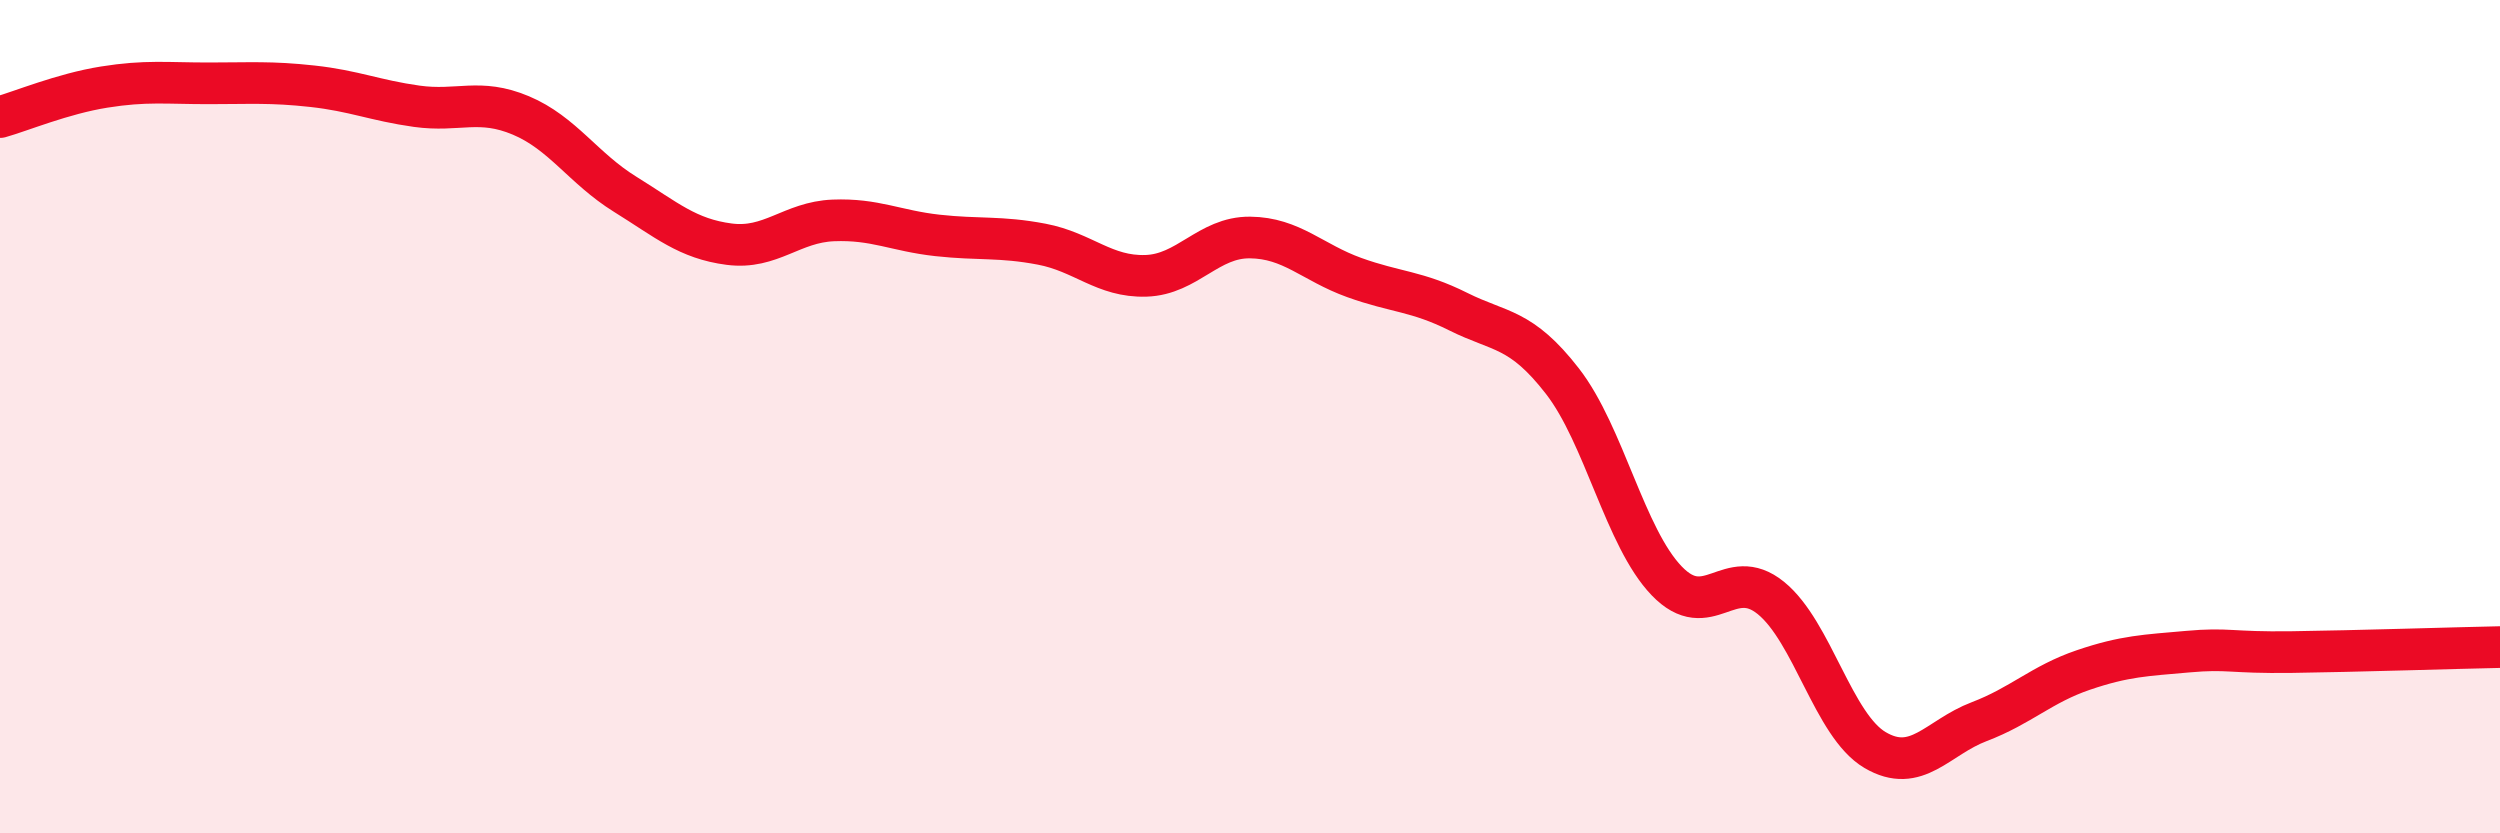 
    <svg width="60" height="20" viewBox="0 0 60 20" xmlns="http://www.w3.org/2000/svg">
      <path
        d="M 0,2.81 C 0.5,2.67 1.5,2.25 2.5,2.09 C 3.5,1.93 4,2 5,2 C 6,2 6.5,1.96 7.5,2.07 C 8.5,2.18 9,2.41 10,2.55 C 11,2.69 11.5,2.35 12.5,2.77 C 13.5,3.19 14,4.04 15,4.66 C 16,5.28 16.5,5.73 17.5,5.86 C 18.5,5.99 19,5.33 20,5.29 C 21,5.25 21.5,5.54 22.5,5.65 C 23.5,5.76 24,5.67 25,5.86 C 26,6.05 26.5,6.65 27.5,6.62 C 28.5,6.59 29,5.69 30,5.7 C 31,5.71 31.5,6.3 32.5,6.66 C 33.5,7.02 34,6.98 35,7.48 C 36,7.98 36.5,7.86 37.5,9.15 C 38.5,10.44 39,12.9 40,13.94 C 41,14.98 41.5,13.54 42.5,14.35 C 43.5,15.16 44,17.41 45,18 C 46,18.59 46.5,17.7 47.5,17.32 C 48.5,16.94 49,16.42 50,16.08 C 51,15.74 51.5,15.73 52.5,15.64 C 53.5,15.55 53.5,15.67 55,15.65 C 56.5,15.63 59,15.55 60,15.53L60 20L0 20Z"
        fill="#EB0A25"
        opacity="0.1"
        stroke-linecap="round"
        stroke-linejoin="round"
      />
      <path
        d="M 0,2.81 C 0.5,2.67 1.5,2.25 2.5,2.09 C 3.5,1.93 4,2 5,2 C 6,2 6.5,1.96 7.5,2.07 C 8.5,2.18 9,2.41 10,2.55 C 11,2.69 11.5,2.35 12.5,2.77 C 13.5,3.19 14,4.04 15,4.66 C 16,5.28 16.5,5.73 17.5,5.86 C 18.5,5.99 19,5.33 20,5.29 C 21,5.25 21.5,5.54 22.5,5.65 C 23.5,5.76 24,5.67 25,5.86 C 26,6.05 26.5,6.65 27.5,6.62 C 28.5,6.59 29,5.69 30,5.7 C 31,5.71 31.5,6.3 32.5,6.66 C 33.5,7.02 34,6.98 35,7.48 C 36,7.98 36.5,7.86 37.5,9.15 C 38.5,10.44 39,12.9 40,13.94 C 41,14.98 41.5,13.54 42.5,14.35 C 43.5,15.16 44,17.41 45,18 C 46,18.59 46.5,17.7 47.5,17.32 C 48.5,16.94 49,16.42 50,16.08 C 51,15.74 51.5,15.73 52.5,15.64 C 53.5,15.55 53.5,15.67 55,15.65 C 56.5,15.63 59,15.55 60,15.53"
        stroke="#EB0A25"
        stroke-width="1"
        fill="none"
        stroke-linecap="round"
        stroke-linejoin="round"
      />
    </svg>
  
